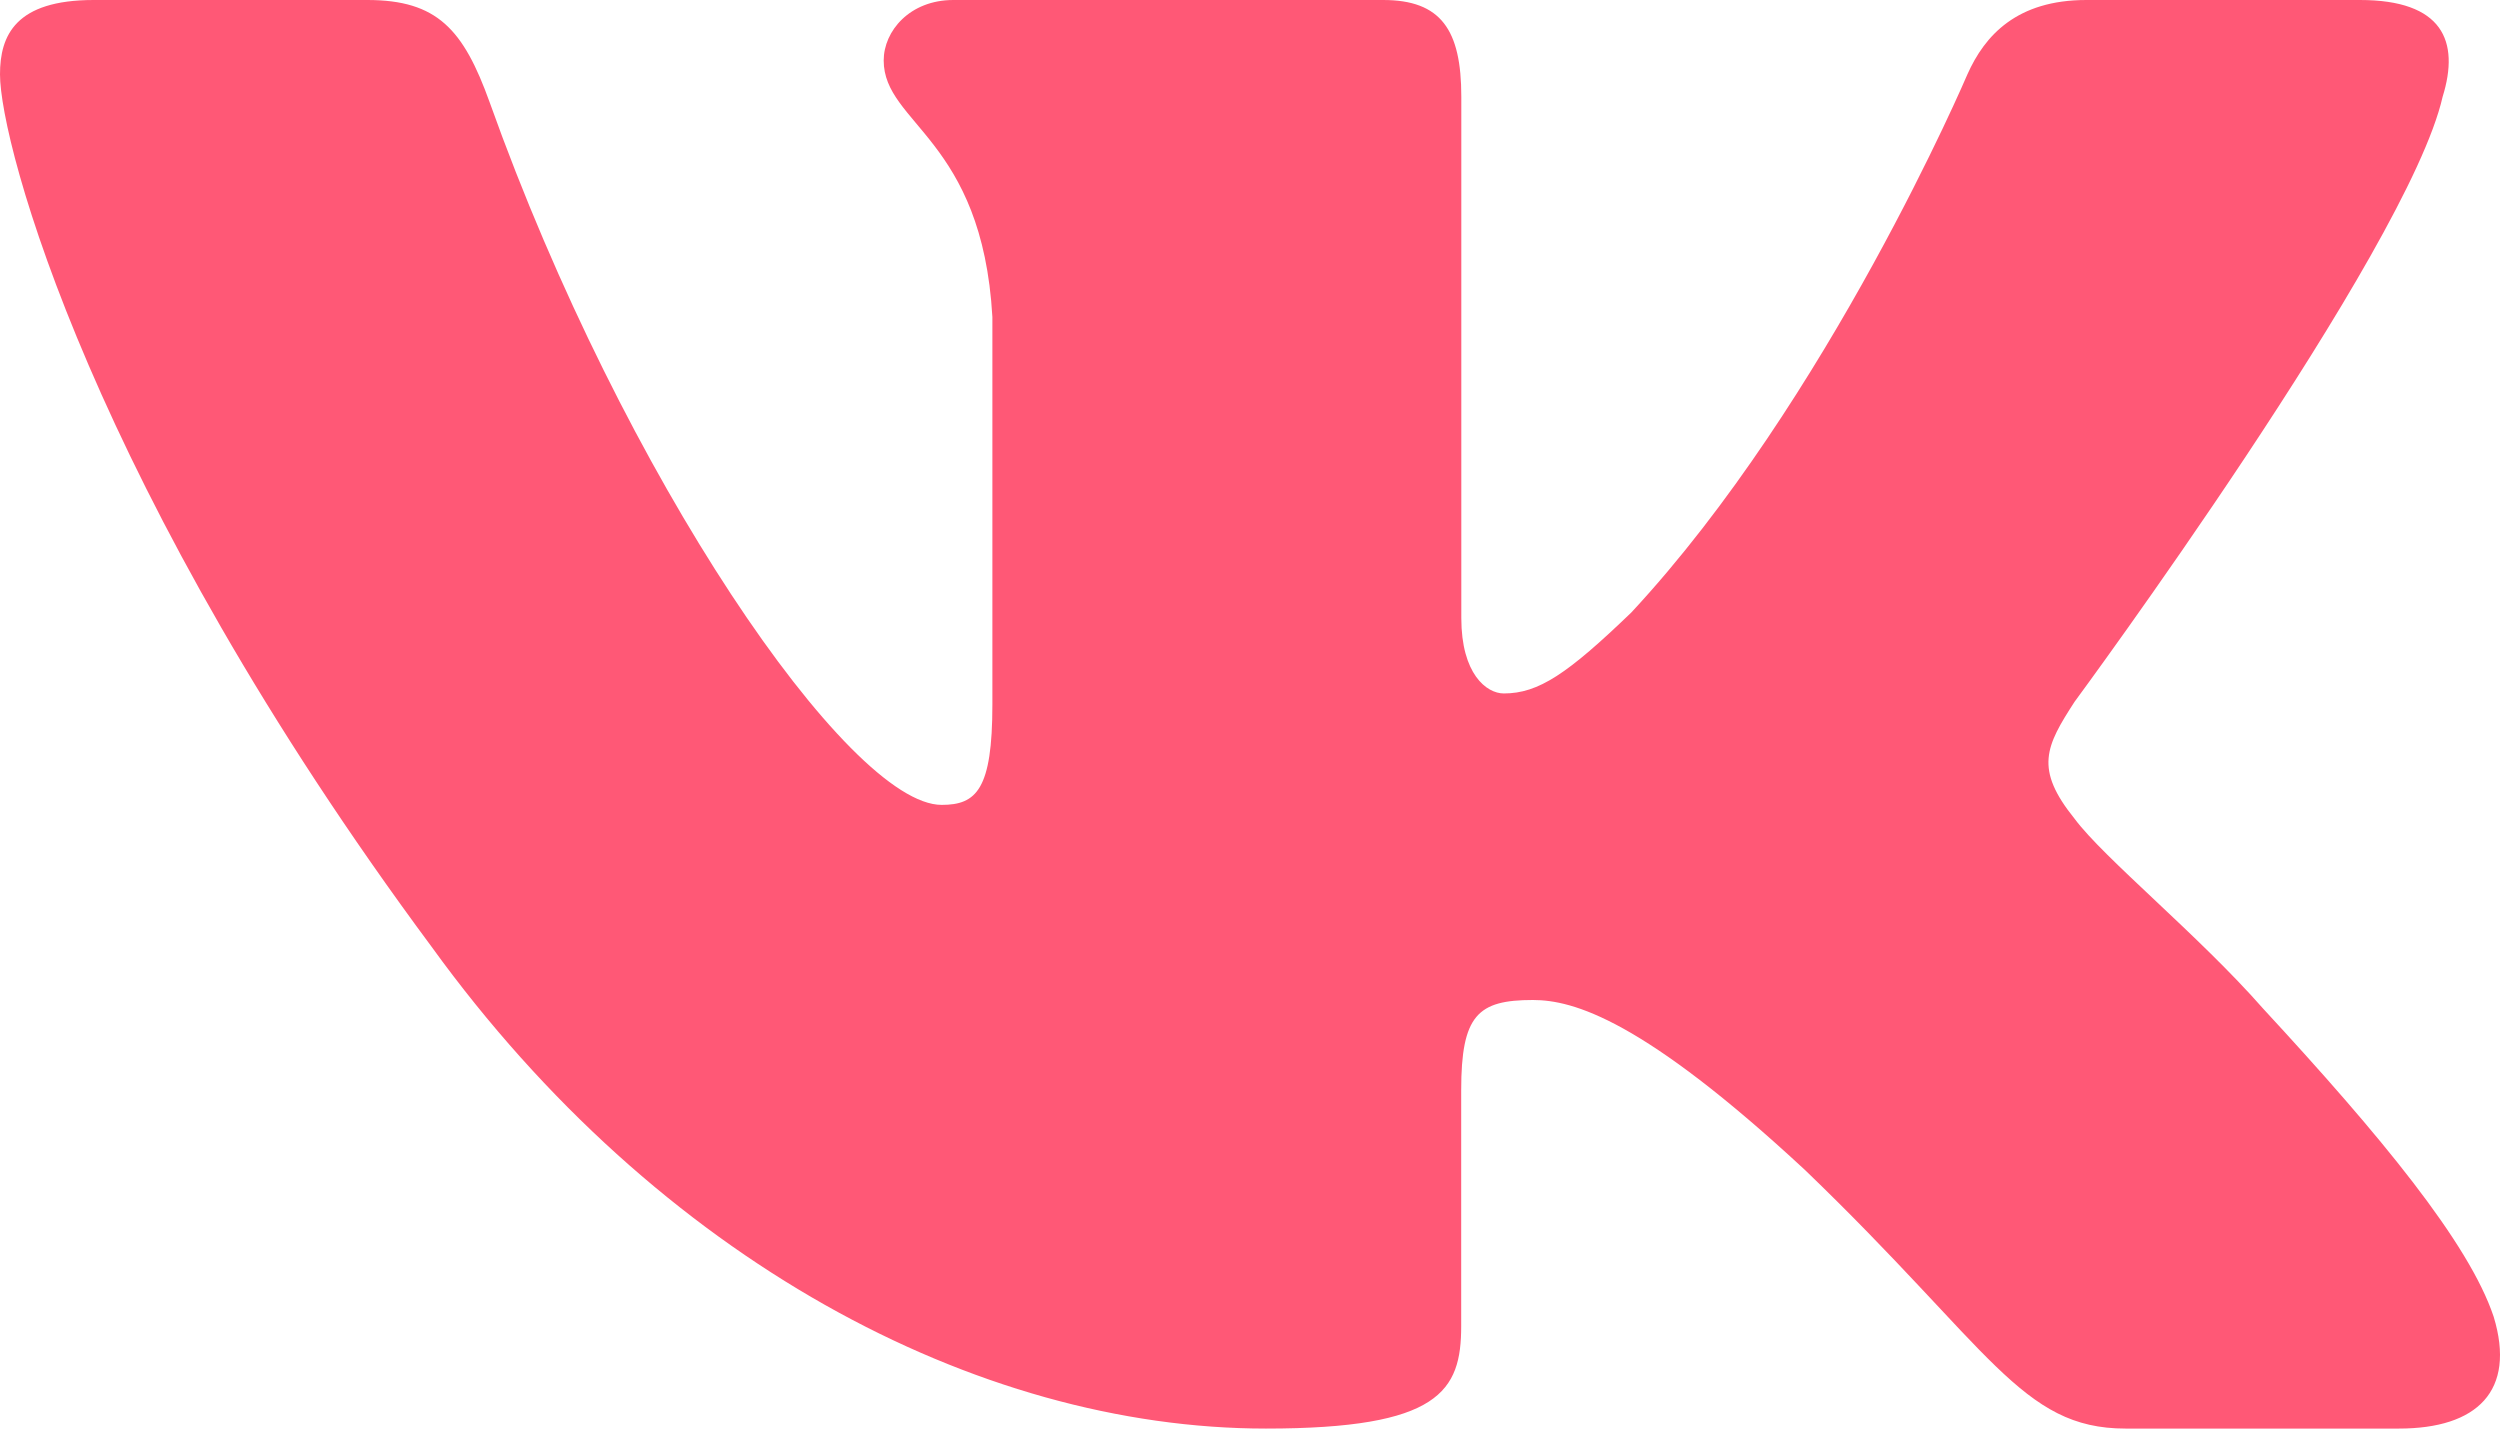 <?xml version="1.0" encoding="UTF-8"?> <svg xmlns="http://www.w3.org/2000/svg" width="21" height="12" viewBox="0 0 21 12" fill="none"><path fill-rule="evenodd" clip-rule="evenodd" d="M3.085 0H0.788C0.13 0 0 0.297 0 0.625C0 1.211 0.779 4.115 3.627 7.955C5.525 10.578 8.2 12 10.634 12C12.094 12 12.274 11.684 12.274 11.14V9.158C12.274 8.526 12.414 8.4 12.876 8.4C13.216 8.4 13.8 8.564 15.163 9.829C16.721 11.328 16.978 12 17.854 12H20.151C20.808 12 21.136 11.684 20.947 11.061C20.74 10.44 19.996 9.539 19.009 8.471C18.474 7.861 17.67 7.206 17.427 6.878C17.087 6.457 17.184 6.269 17.427 5.894C17.427 5.894 20.226 2.101 20.518 0.813C20.664 0.344 20.518 0 19.823 0H17.526C16.942 0 16.672 0.297 16.526 0.625C16.526 0.625 15.358 3.365 13.703 5.145C13.168 5.66 12.924 5.825 12.632 5.825C12.486 5.825 12.275 5.66 12.275 5.192V0.812C12.275 0.251 12.105 0 11.618 0H8.008C7.643 0 7.423 0.26 7.423 0.508C7.423 1.041 8.251 1.164 8.336 2.663V5.918C8.336 6.632 8.202 6.761 7.91 6.761C7.131 6.761 5.237 4.009 4.113 0.859C3.893 0.247 3.673 0 3.085 0Z" fill="#FF5876"></path></svg> 